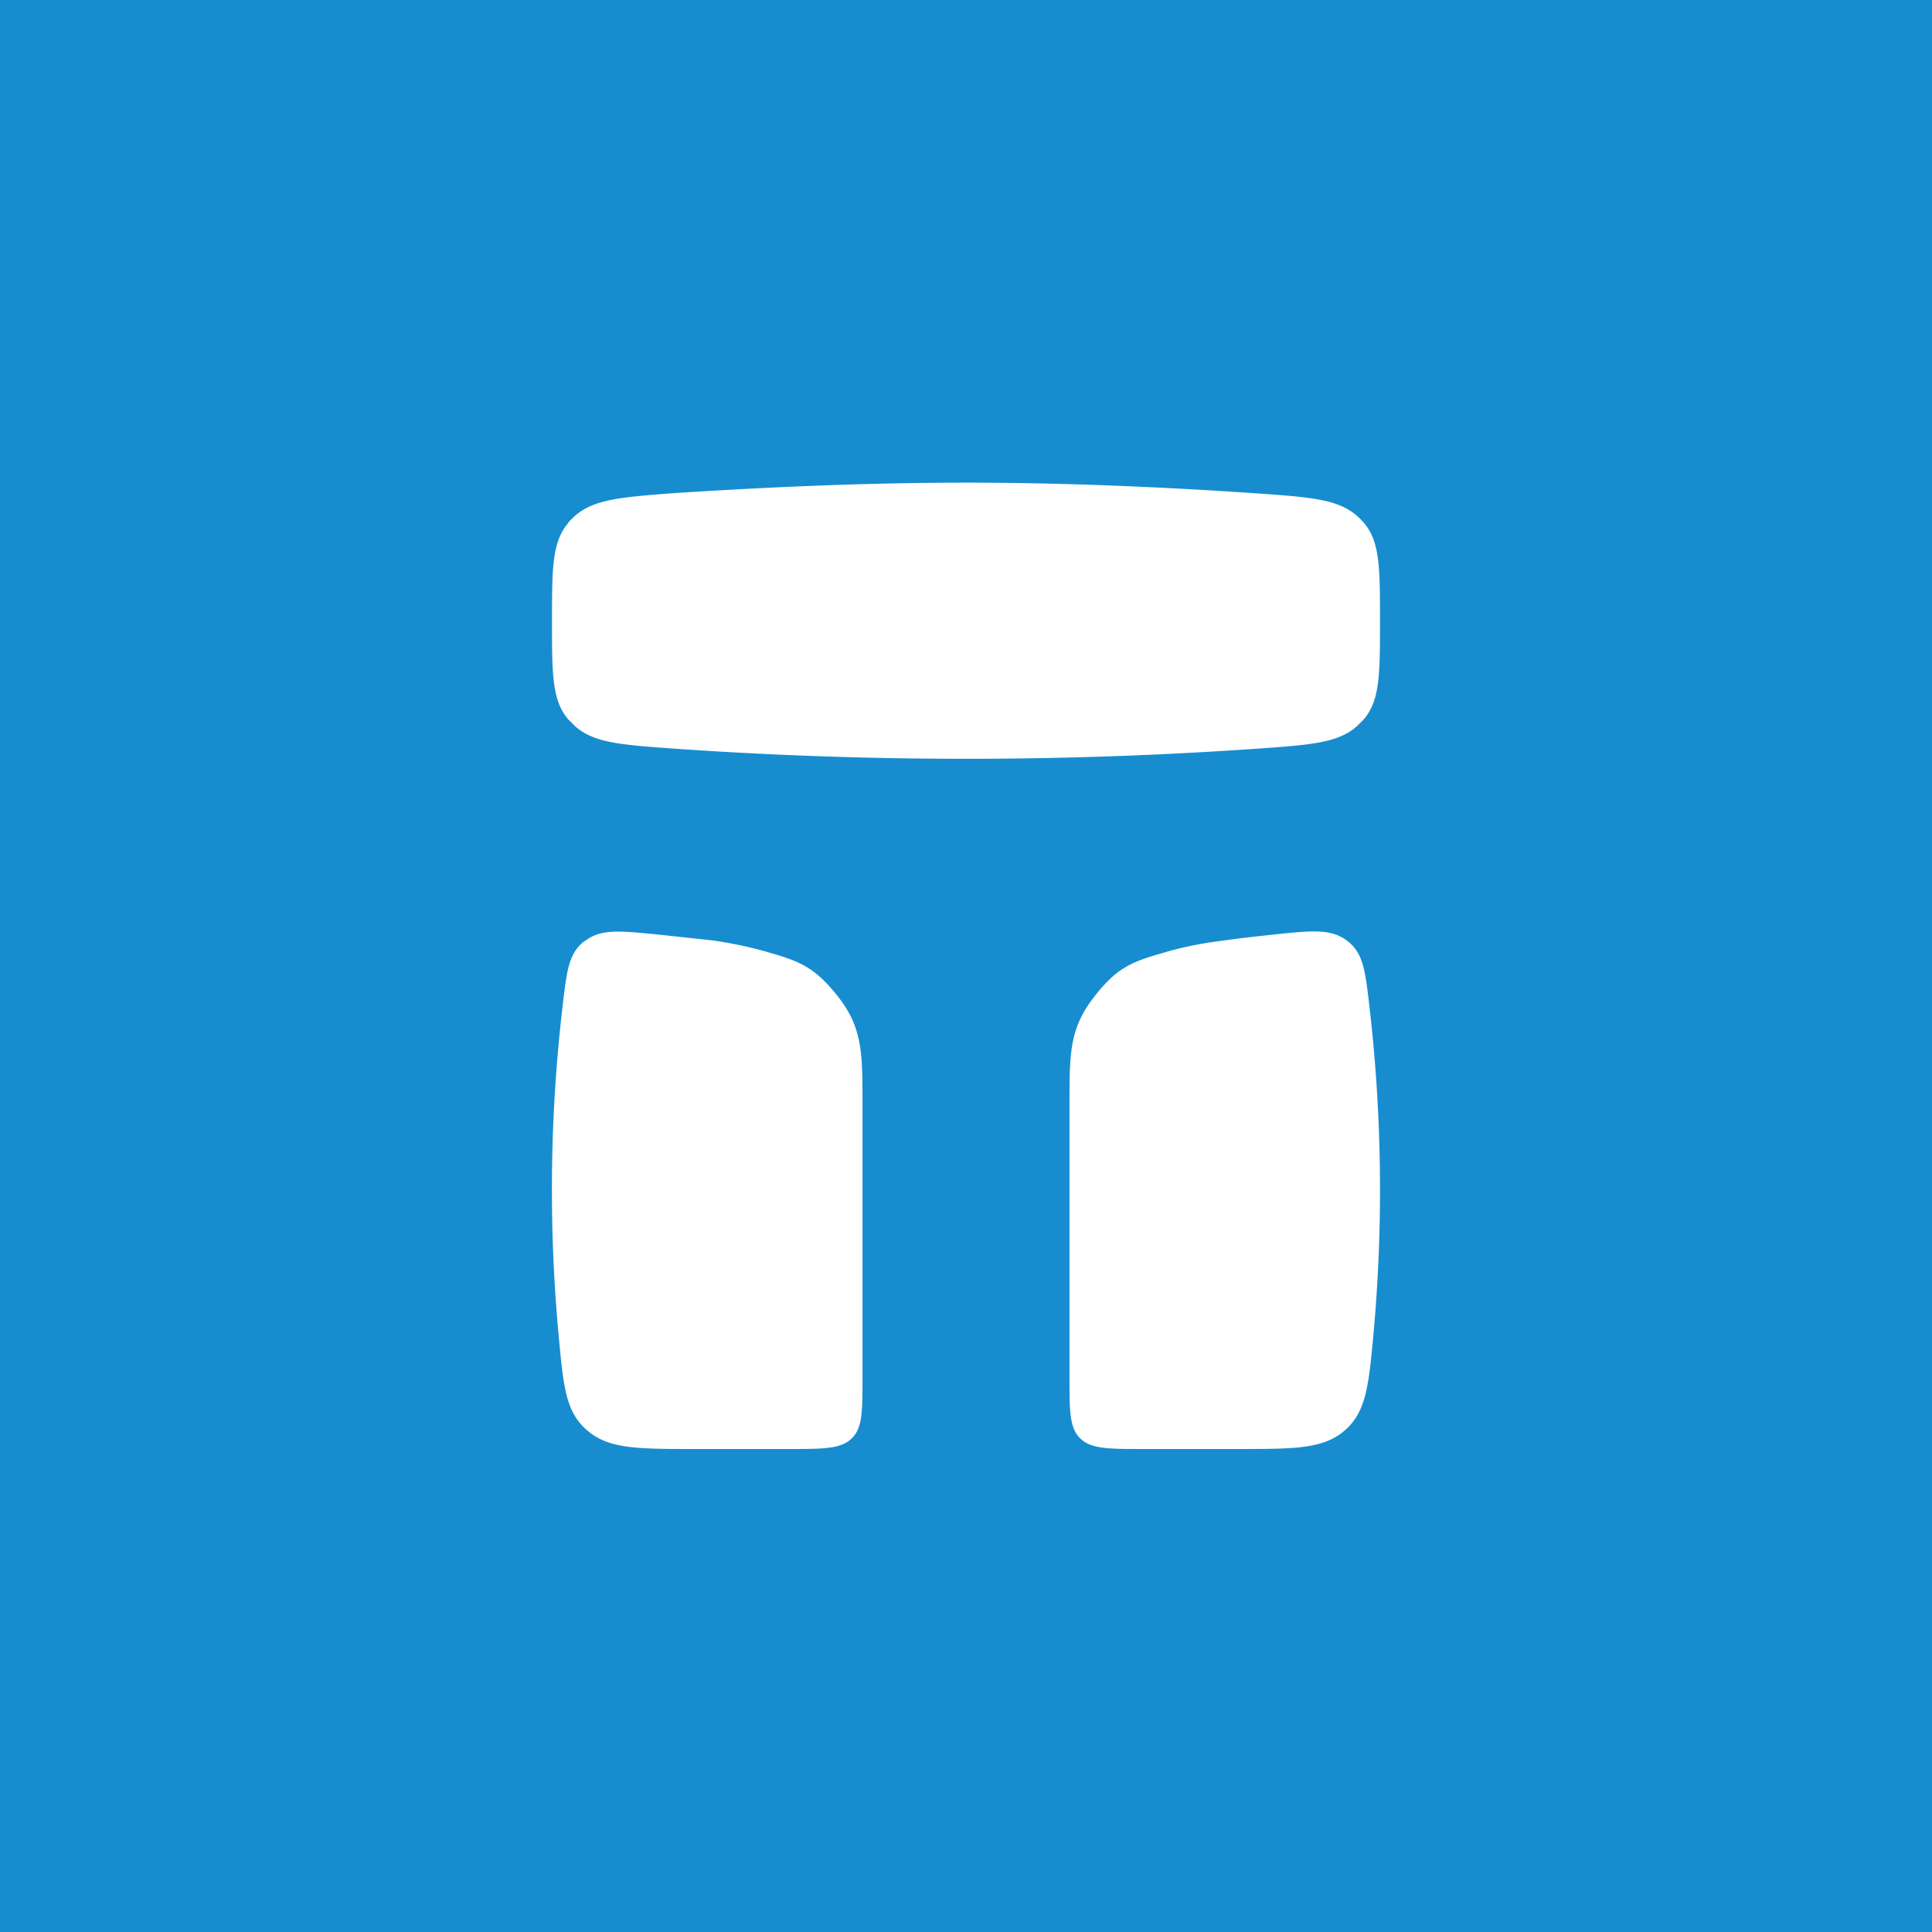 ﻿<?xml version="1.0" standalone="no"?>
<!DOCTYPE svg PUBLIC "-//W3C//DTD SVG 1.1//EN" 
"http://www.w3.org/Graphics/SVG/1.1/DTD/svg11.dtd">
<svg xmlns="http://www.w3.org/2000/svg" width="56" height="56"><path fill="#178DD0" d="M0 0h56v56H0z"/><path d="M16.47 15.16c-.47.55-.47 1.32-.47 2.85s0 2.29.47 2.84l.2.2c.54.48 1.32.54 2.88.65a121.49 121.49 0 0016.9 0c1.56-.11 2.34-.17 2.88-.65l.2-.2C40 20.3 40 19.54 40 18c0-1.53 0-2.3-.47-2.85a2.1 2.1 0 00-.2-.2c-.55-.48-1.34-.54-2.91-.65-2.2-.15-5.22-.31-8.42-.31s-6.21.16-8.42.3c-1.58.12-2.36.18-2.91.66a2.1 2.1 0 00-.2.2zm23.22 13.98c-.12-1-.17-1.51-.64-1.87-.46-.35-1-.3-2.05-.19-.48.05-1.03.11-1.67.2-.55.07-1.06.18-1.52.31-.93.27-1.4.4-2.1 1.31-.71.91-.71 1.64-.71 3.1v7.95c0 .96 0 1.45.32 1.75.31.3.82.3 1.84.3h2.69c1.68 0 2.51 0 3.13-.54.62-.54.69-1.29.83-2.78a46.26 46.26 0 00-.12-9.54zm-22.74-1.87c-.47.36-.52.86-.64 1.87a45.85 45.85 0 00-.12 9.54c.14 1.5.2 2.24.83 2.78.62.54 1.45.54 3.13.54h2.69c1.02 0 1.53 0 1.84-.3.32-.3.32-.79.32-1.75V32c0-1.47 0-2.2-.7-3.1-.72-.92-1.18-1.05-2.11-1.32-.46-.13-.97-.24-1.52-.32L19 27.08c-1.06-.1-1.59-.16-2.05.2z" fill="#fff"/></svg>